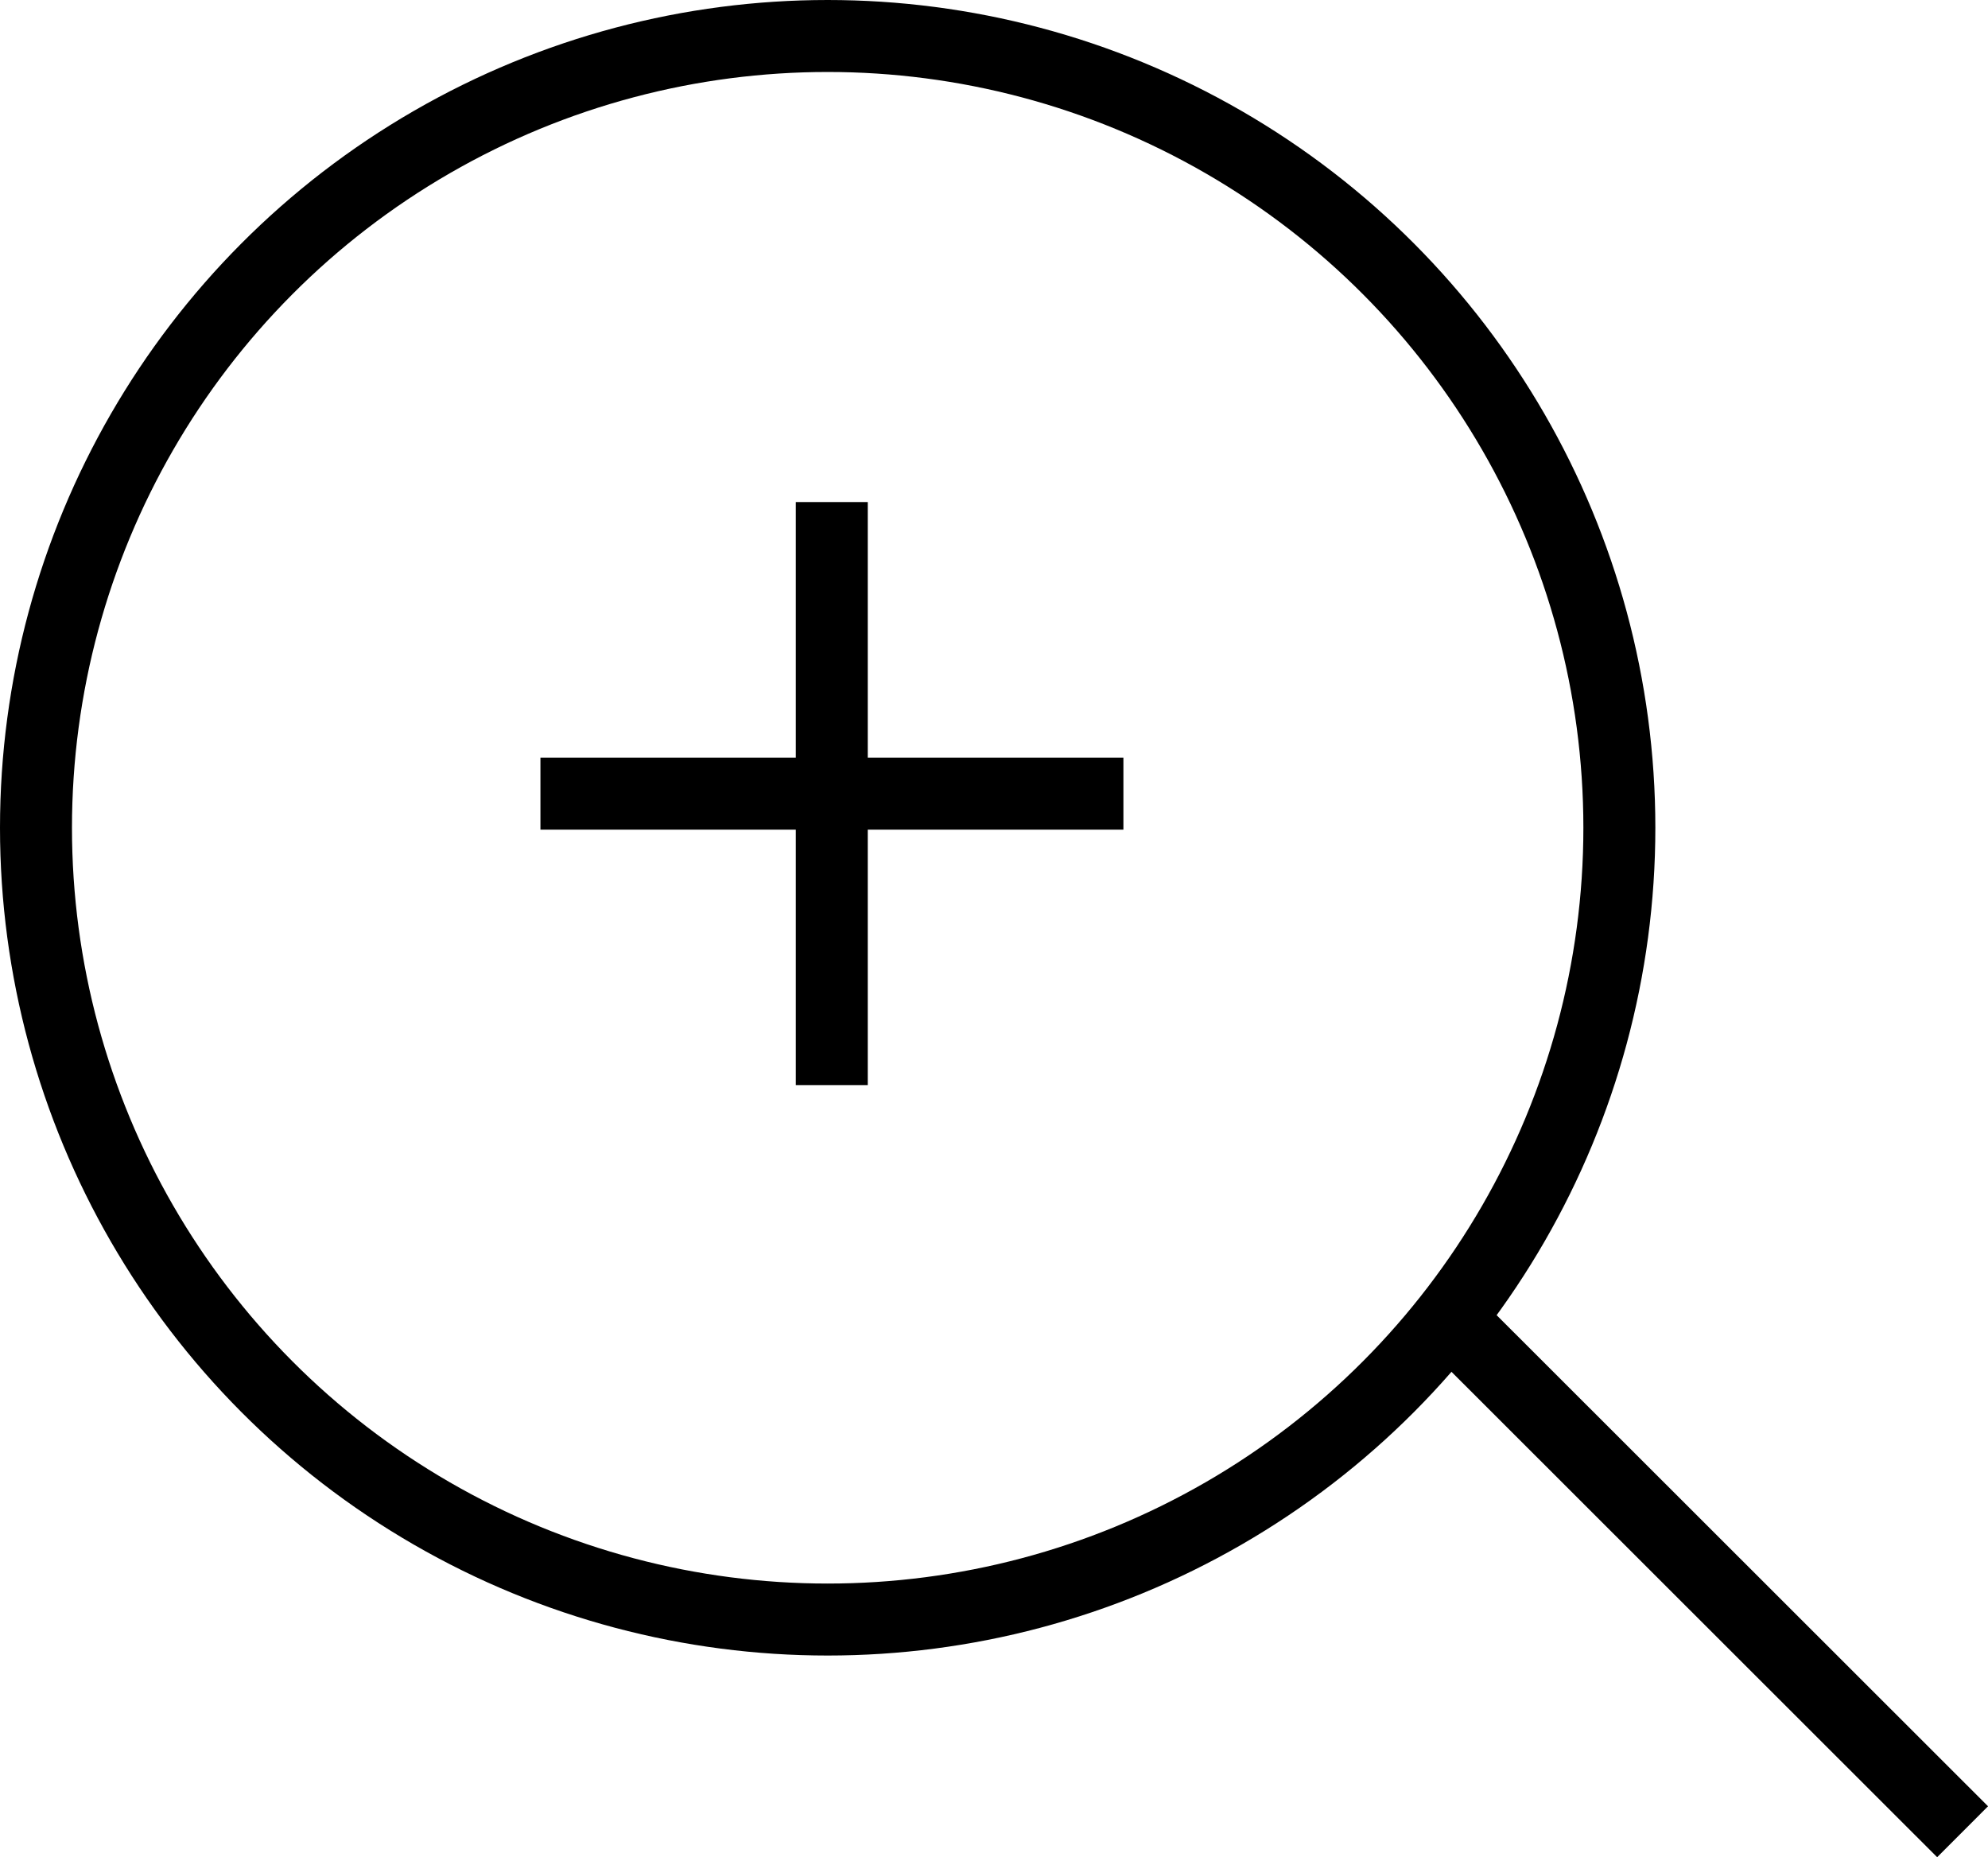 <svg xmlns="http://www.w3.org/2000/svg" width="27.622" height="25.803" viewBox="0 0 27.622 25.803">
  <g id="Raggruppa_526" data-name="Raggruppa 526" transform="translate(-1475 -2177.409)">
    <g id="Raggruppa_525" data-name="Raggruppa 525" transform="translate(1475 2177)">
      <g id="Ellisse_1" data-name="Ellisse 1" transform="translate(0 0.409)" fill="none" stroke="#000" stroke-width="1">
        <circle cx="11.5" cy="11.5" r="11.5" stroke="none"/>
        <circle cx="11.5" cy="11.5" r="11" fill="none"/>
      </g>
      <path id="Tracciato_2" data-name="Tracciato 2" d="M-4275.036-22987.727l7.132,7.127" transform="translate(4295.173 23006.457)" fill="none" stroke="#000" stroke-width="1"/>
    </g>
    <path id="Tracciato_118" data-name="Tracciato 118" d="M-13643.891-7809.237v8.1" transform="translate(15130.448 9993.621)" fill="none" stroke="#000" stroke-width="1"/>
    <path id="Tracciato_119" data-name="Tracciato 119" d="M0,0V8.1" transform="translate(1490.609 2188.435) rotate(90)" fill="none" stroke="#000" stroke-width="1"/>
  </g>
</svg>
